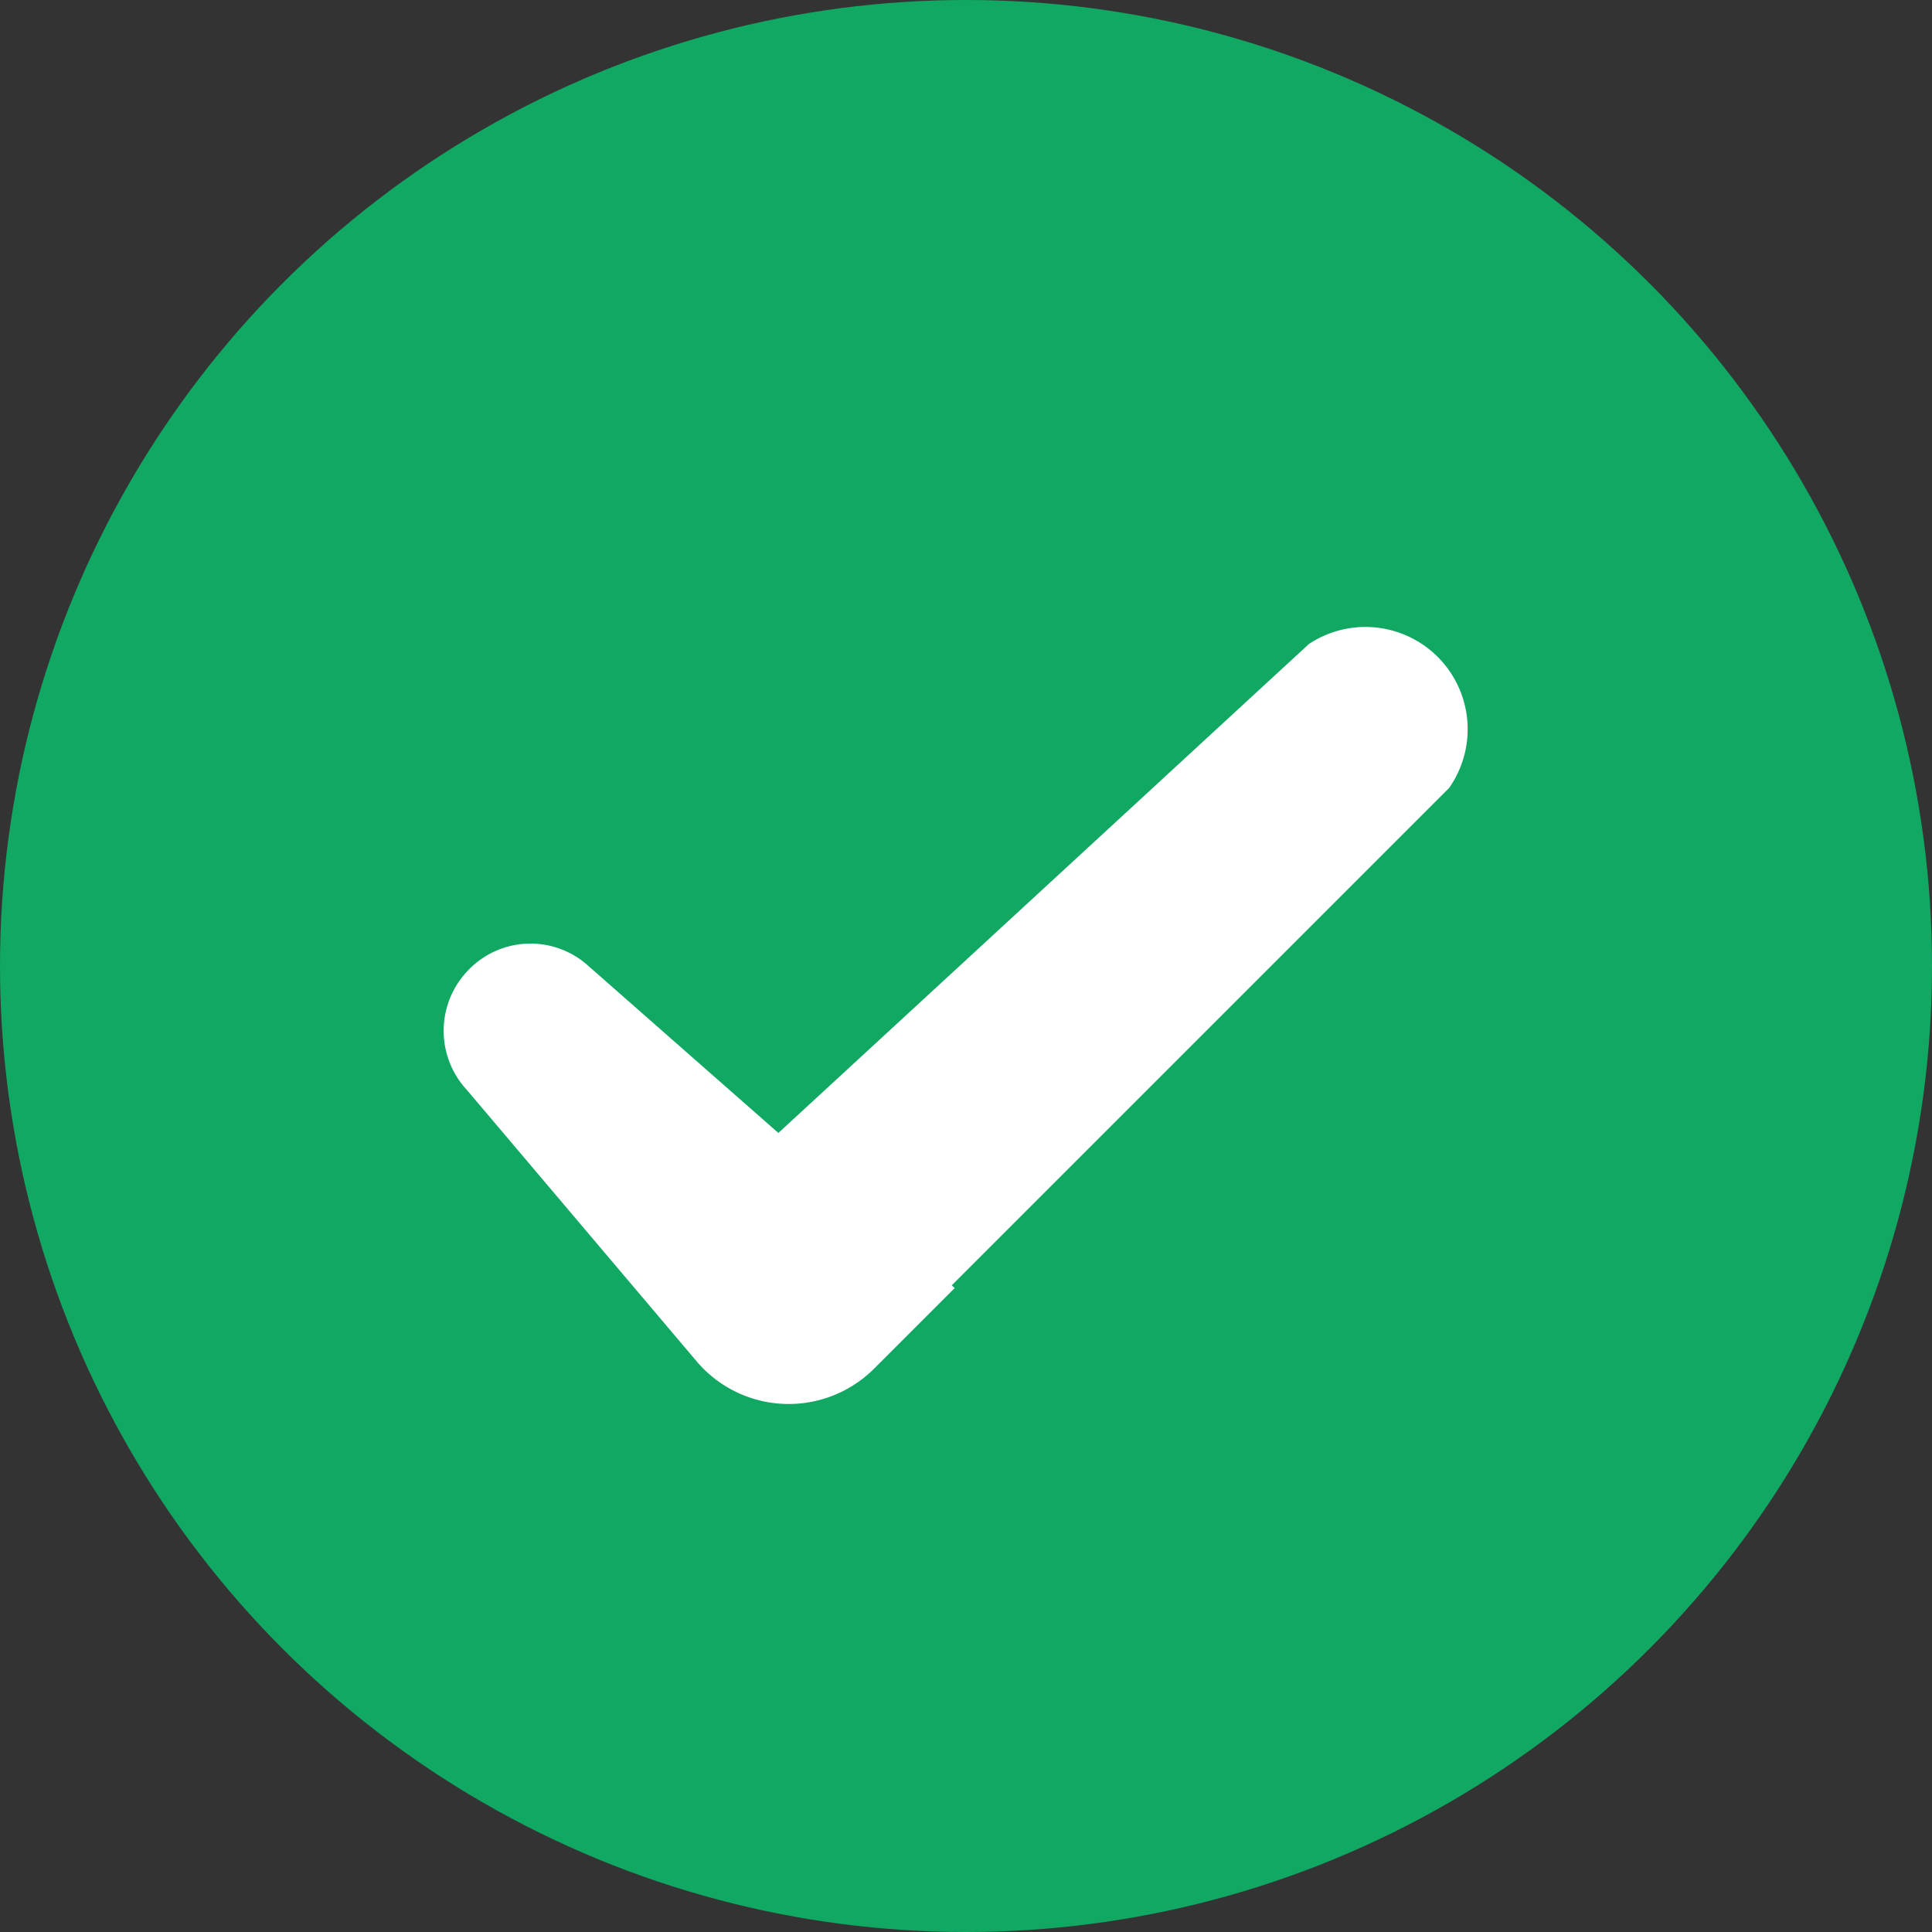 <svg height="24" viewBox="0 0 24 24" width="24" xmlns="http://www.w3.org/2000/svg"><rect x="0" y="0" width="24" height="24" fill="#333333" stroke="none"/><circle cx="12" cy="12" fill="#11a864" r="12"/><g fill="#fff"><path d="m11.86 16-1 1a1.5 1.5 0 0 1 -2.19-.07l-2.87-3.39a1.08 1.08 0 0 1 0-1.47 1.07 1.07 0 0 1 1.51-.07z" fill-rule="evenodd"/><path d="m8.71 16.64-.74-1 8.29-7.64a1.27 1.27 0 0 1 1.74 1.79l-7 7a1.49 1.49 0 0 1 -2.28-.19" fill-rule="evenodd"/><path d="m0 0h24v24h-24z" opacity="0"/></g></svg>
